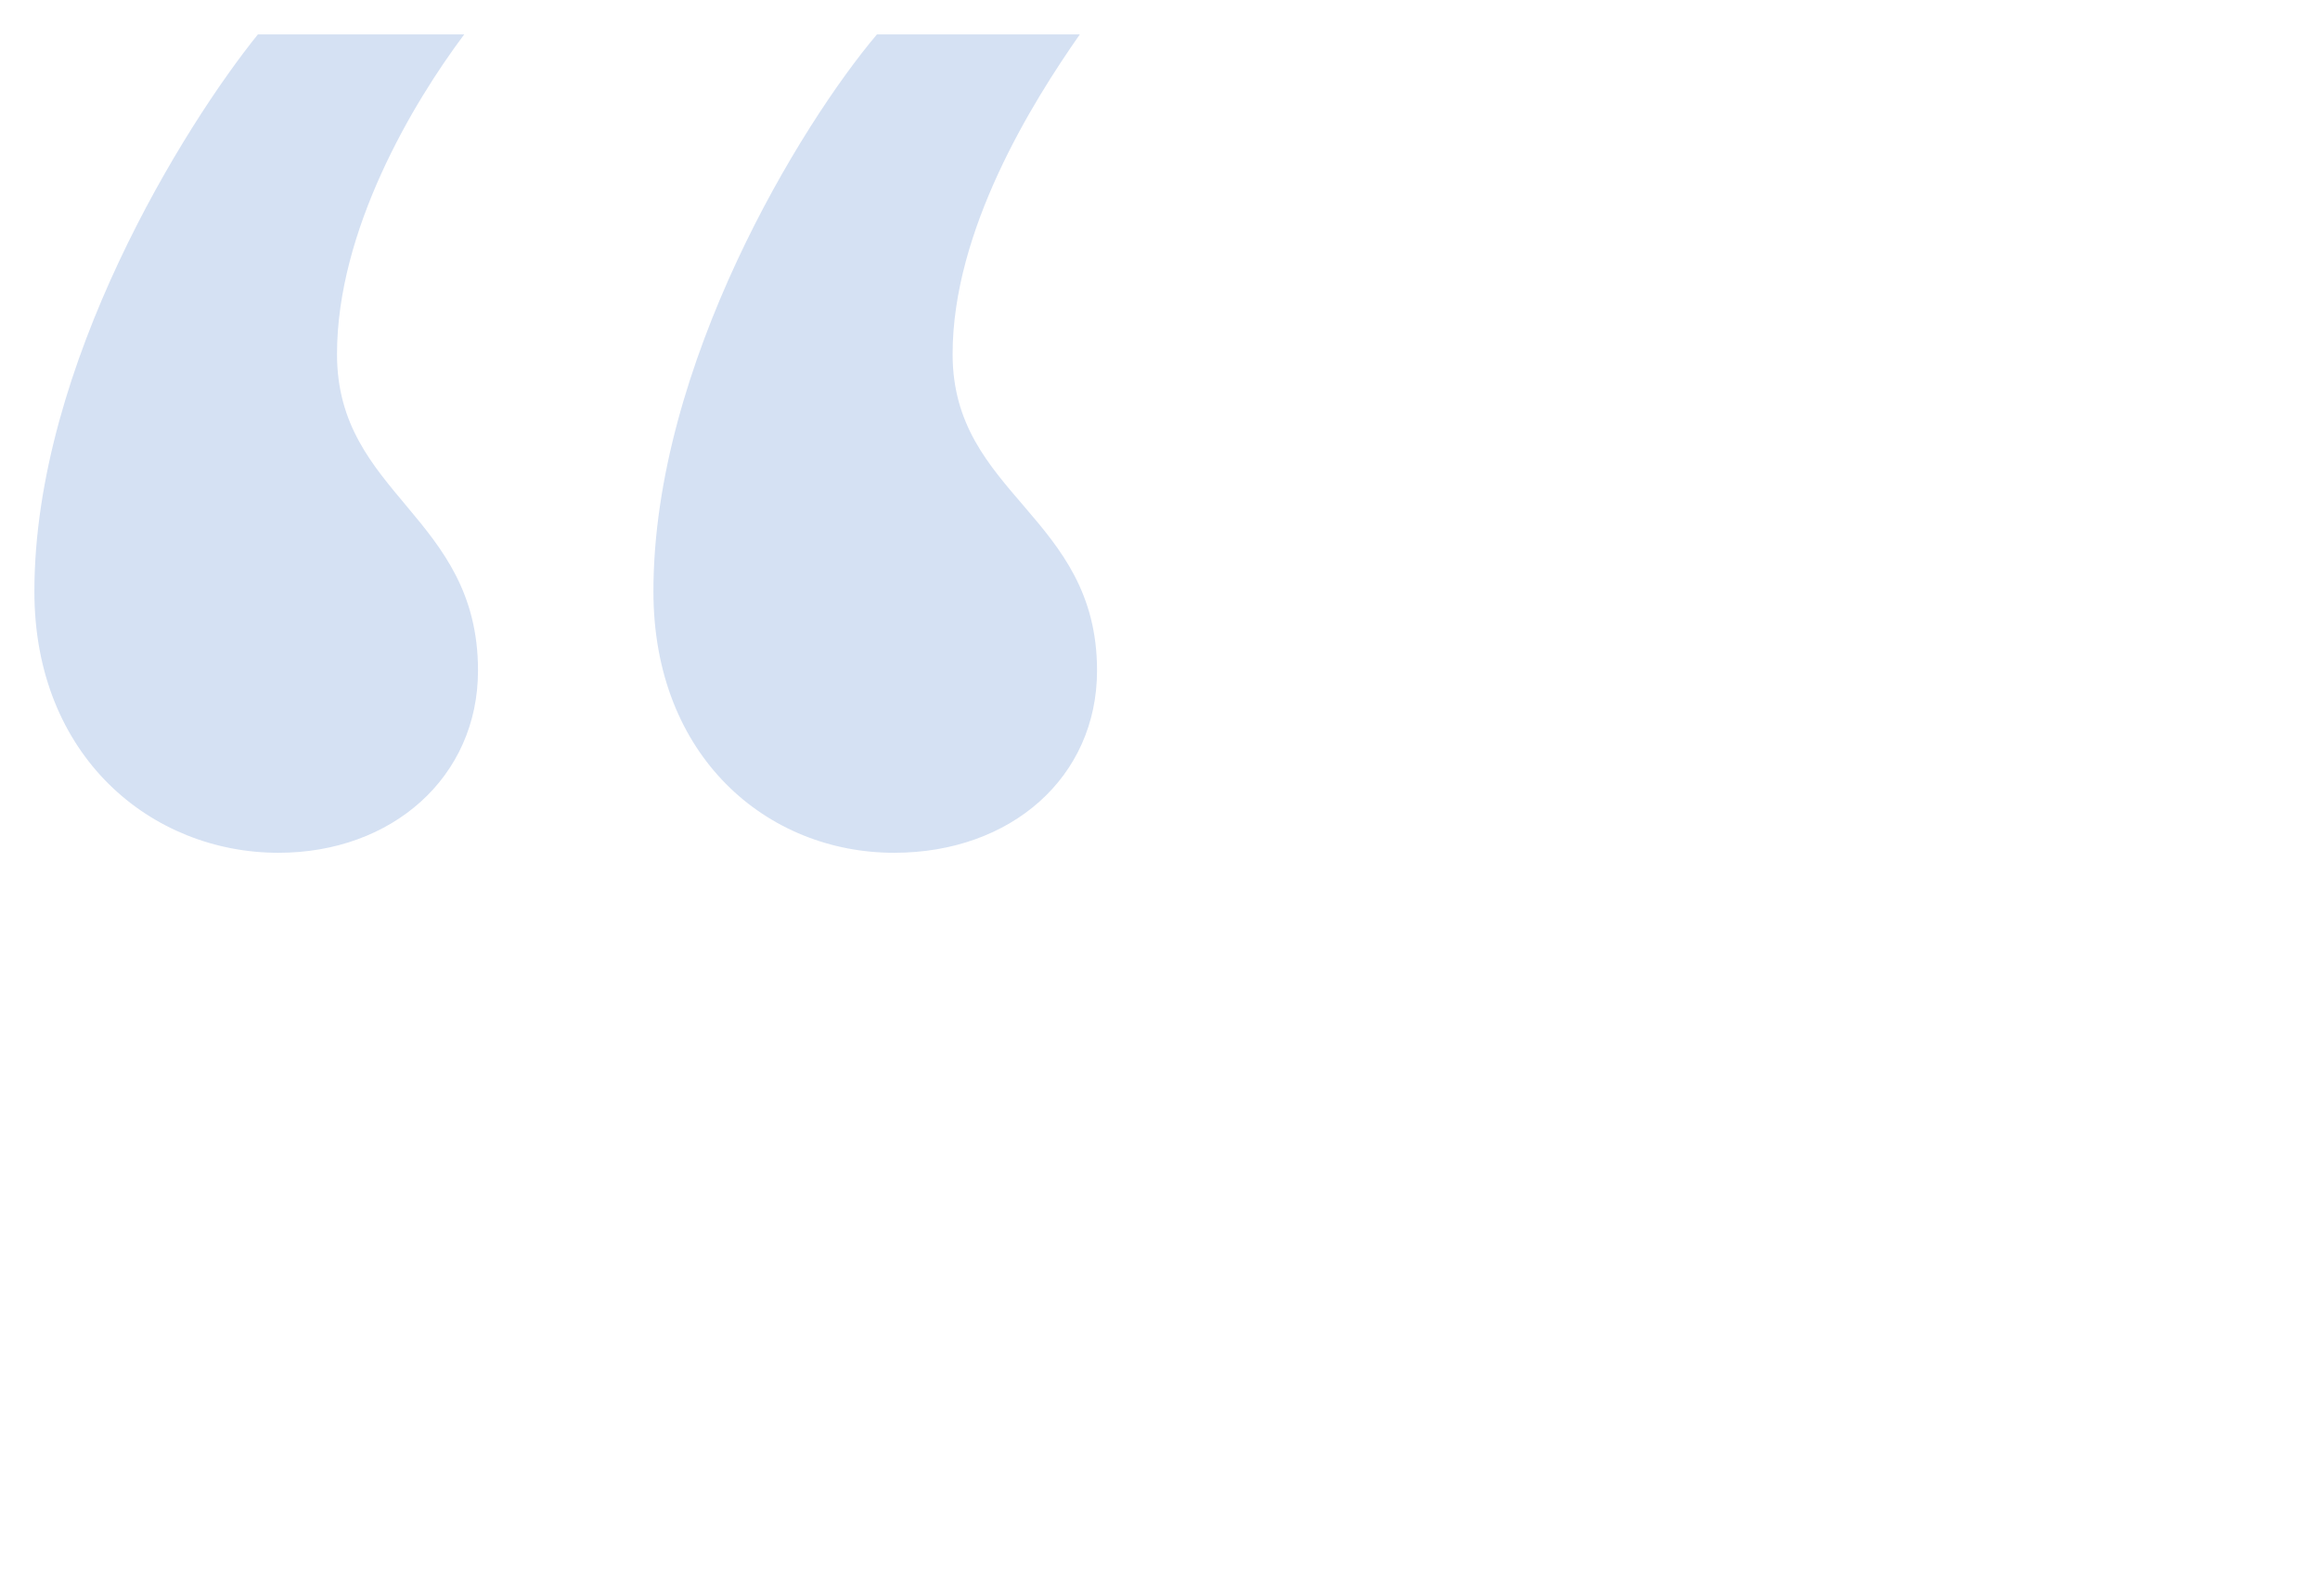 <?xml version="1.0" encoding="utf-8"?>
<!-- Generator: Adobe Illustrator 16.0.4, SVG Export Plug-In . SVG Version: 6.00 Build 0)  -->
<!DOCTYPE svg PUBLIC "-//W3C//DTD SVG 1.1//EN" "http://www.w3.org/Graphics/SVG/1.1/DTD/svg11.dtd">
<svg version="1.1" id="Layer_1" xmlns="http://www.w3.org/2000/svg" xmlns:xlink="http://www.w3.org/1999/xlink" x="0px" y="0px"
	 width="67.464px" height="46.412px" viewBox="0 0 67.464 46.412" enable-background="new 0 0 67.464 46.412" xml:space="preserve">
<g>
	<path fill="#D5E1F3" d="M1,17.202C1,10.601,5.4,3.6,7.5,1h6c-1.5,2-3.7,5.7-3.7,9.3c0,4.101,4.1,4.7,4.1,9.2
		c0,3.101-2.5,5.301-5.8,5.301C4.4,24.801,1,22,1,17.202z M19.001,17.202c0-6.601,4.3-13.602,6.5-16.202h5.9c-1.4,2-3.7,5.7-3.7,9.3
		c0,4.101,4.2,4.7,4.2,9.2c0,3.101-2.5,5.301-5.9,5.301C22.301,24.801,19.001,22,19.001,17.202z"/>
</g>
</svg>
